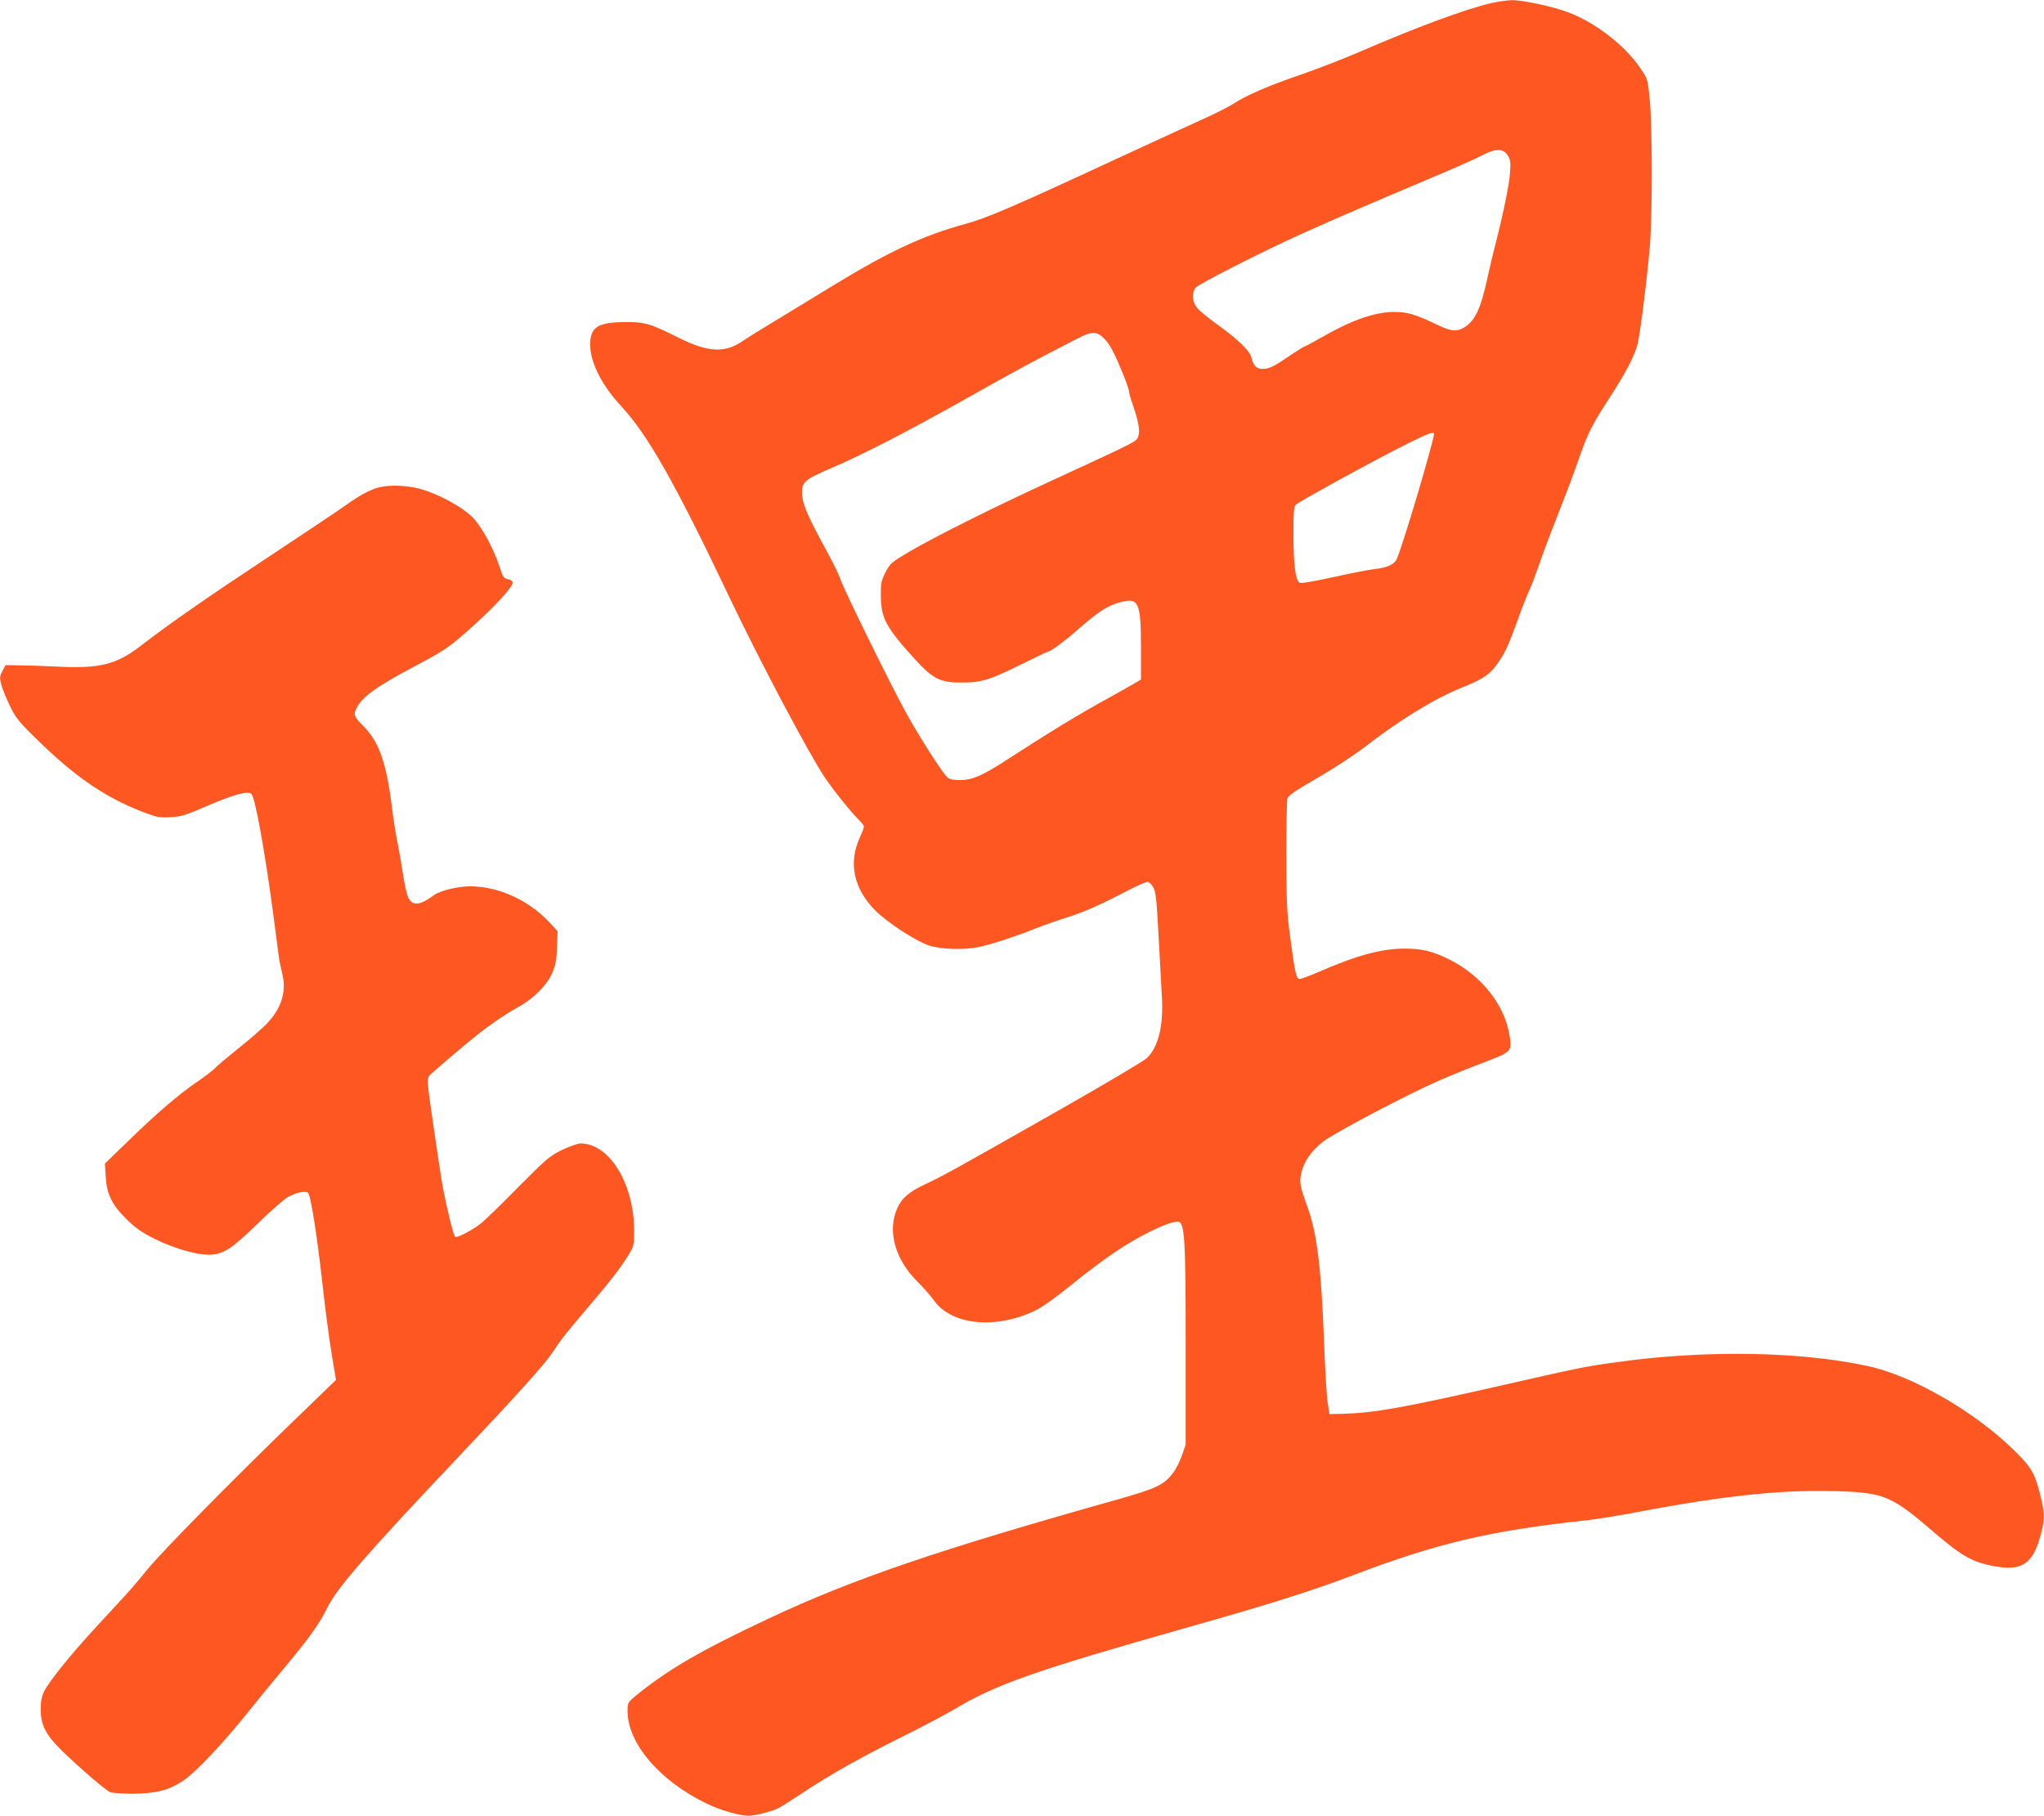 <?xml version="1.0" standalone="no"?>
<!DOCTYPE svg PUBLIC "-//W3C//DTD SVG 20010904//EN"
 "http://www.w3.org/TR/2001/REC-SVG-20010904/DTD/svg10.dtd">
<svg version="1.0" xmlns="http://www.w3.org/2000/svg"
 width="1280pt" height="1137pt" viewBox="0 0 1280 1137"
 preserveAspectRatio="xMidYMid meet">
<g transform="translate(0,1137) scale(0.1,-0.1)"
fill="#ff5722" stroke="none">
<path d="M9340 11351 c-157 -36 -474 -153 -815 -301 -99 -43 -268 -109 -375
-146 -208 -71 -342 -129 -430 -186 -30 -19 -113 -61 -185 -93 -71 -32 -321
-147 -555 -255 -638 -296 -800 -366 -944 -405 -249 -68 -463 -167 -796 -369
-406 -247 -554 -337 -581 -356 -116 -83 -221 -79 -409 15 -180 90 -213 99
-335 98 -175 -1 -221 -32 -219 -148 2 -107 74 -249 192 -376 170 -184 336
-476 687 -1214 187 -392 488 -960 588 -1110 54 -81 167 -222 211 -264 20 -19
36 -40 36 -47 0 -6 -11 -37 -25 -67 -74 -160 -39 -322 96 -458 78 -78 257
-194 338 -220 77 -24 214 -28 306 -10 77 16 223 63 350 113 55 22 134 50 175
63 117 35 223 80 378 161 79 42 150 74 160 72 9 -2 24 -17 34 -34 16 -27 21
-76 33 -300 8 -148 18 -321 21 -384 11 -182 -22 -315 -93 -385 -17 -17 -257
-159 -534 -317 -655 -372 -746 -423 -854 -473 -100 -46 -149 -88 -177 -153
-62 -140 -13 -319 127 -457 38 -38 83 -90 100 -113 108 -160 388 -189 639 -68
44 22 130 83 226 161 85 70 208 162 273 205 152 103 332 190 392 190 44 0 50
-96 50 -780 l0 -615 -23 -68 c-13 -37 -38 -87 -56 -110 -57 -75 -103 -97 -346
-166 -1129 -317 -1657 -498 -2180 -743 -433 -203 -642 -325 -843 -490 -45 -38
-47 -42 -47 -93 0 -201 201 -437 494 -578 87 -43 207 -77 266 -77 37 0 147 28
185 48 17 8 86 52 155 98 174 115 354 216 624 351 127 63 268 138 314 165 268
161 507 245 1467 517 511 144 785 231 1040 328 525 200 861 279 1460 343 55 6
192 28 305 49 593 113 955 148 1330 131 232 -12 291 -39 534 -249 189 -163
256 -199 413 -223 152 -22 218 29 264 207 24 92 24 131 -5 246 -33 133 -55
171 -160 274 -246 243 -636 469 -916 530 -428 94 -1030 103 -1585 24 -189 -26
-233 -35 -737 -150 -600 -136 -770 -166 -968 -172 l-85 -2 -12 80 c-6 44 -16
217 -22 385 -17 448 -44 667 -101 825 -50 139 -54 161 -41 219 16 72 61 138
135 196 67 54 526 295 726 383 69 30 194 81 279 113 181 69 181 69 163 177
-32 185 -172 363 -363 462 -110 57 -181 75 -292 75 -146 0 -305 -43 -546 -149
-52 -22 -102 -41 -112 -41 -22 0 -29 35 -60 265 -20 148 -23 214 -24 505 0
184 3 346 7 360 6 19 49 49 187 128 99 57 230 143 293 191 221 172 442 307
614 376 126 51 169 78 213 138 53 71 74 116 136 287 29 81 63 166 75 191 12
24 36 89 55 144 18 55 72 199 120 320 48 121 107 278 131 348 55 160 84 218
194 387 100 155 152 253 174 331 15 56 56 373 77 609 17 179 17 758 0 925 -12
129 -13 130 -58 197 -94 140 -278 284 -448 349 -97 38 -291 79 -360 78 -27 -1
-84 -9 -125 -18z m101 -953 c18 -29 20 -44 15 -113 -5 -74 -46 -270 -94 -455
-11 -41 -32 -131 -47 -199 -43 -200 -81 -278 -156 -317 -46 -23 -80 -17 -186
35 -58 29 -126 54 -164 61 -139 25 -300 -20 -521 -146 -62 -35 -115 -64 -119
-64 -4 0 -43 -24 -86 -53 -104 -72 -135 -87 -177 -87 -38 0 -58 20 -70 74 -9
39 -91 117 -213 204 -56 40 -114 87 -128 106 -30 39 -33 94 -7 125 20 24 434
234 677 343 193 87 438 192 800 345 138 58 279 120 314 139 86 46 134 46 162
2z m-2528 -1146 c16 -15 42 -52 57 -83 38 -74 100 -229 100 -249 0 -9 11 -50
26 -91 35 -104 44 -156 32 -192 -12 -33 -1 -27 -558 -284 -365 -168 -716 -344
-880 -440 -109 -65 -116 -71 -145 -127 -27 -54 -30 -68 -29 -150 1 -137 34
-198 219 -400 110 -119 155 -141 290 -140 123 0 170 15 381 119 83 41 154 75
158 75 14 0 102 64 171 125 150 131 201 164 288 186 108 27 122 -5 122 -291
l0 -195 -30 -18 c-16 -10 -93 -53 -170 -96 -190 -104 -370 -214 -645 -392
-148 -96 -211 -123 -286 -124 -40 0 -67 5 -79 15 -30 24 -179 257 -265 414
-101 185 -387 767 -406 826 -8 25 -41 95 -74 155 -120 219 -161 309 -166 366
-8 88 6 103 182 178 199 85 482 231 864 446 282 159 402 224 675 364 91 47
121 48 168 3z m2067 -598 c0 -45 -211 -753 -237 -792 -19 -30 -63 -48 -139
-56 -33 -4 -148 -26 -255 -50 -122 -27 -200 -40 -210 -35 -26 13 -39 111 -39
299 0 156 2 179 18 192 26 22 401 228 627 345 180 92 235 115 235 97z"/>
<path d="M2376 8319 c-54 -13 -120 -48 -206 -109 -41 -30 -259 -176 -485 -325
-395 -261 -625 -421 -805 -560 -152 -117 -257 -143 -525 -129 -93 4 -204 8
-245 8 l-75 1 -20 -37 c-17 -33 -18 -42 -7 -85 7 -26 31 -86 54 -133 37 -76
55 -99 172 -213 244 -239 435 -367 680 -459 71 -26 91 -29 156 -25 65 4 95 13
226 70 170 73 258 97 279 75 23 -23 84 -361 135 -743 16 -126 33 -250 36 -275
3 -25 13 -72 21 -105 30 -115 -6 -226 -104 -323 -32 -32 -112 -101 -178 -153
-66 -53 -129 -106 -140 -119 -11 -12 -59 -49 -106 -81 -121 -83 -251 -194
-428 -366 l-154 -149 5 -80 c6 -112 38 -177 132 -270 59 -57 95 -82 177 -123
128 -63 280 -105 357 -97 78 7 129 42 288 196 77 76 161 149 185 163 49 28
107 42 127 29 17 -11 56 -255 92 -577 16 -148 42 -343 57 -433 l27 -163 -264
-255 c-387 -374 -831 -825 -918 -933 -42 -52 -101 -122 -132 -155 -31 -34
-116 -126 -189 -205 -156 -169 -292 -337 -324 -401 -16 -33 -22 -63 -22 -115
0 -97 32 -159 132 -257 113 -110 274 -248 303 -260 14 -6 79 -10 146 -10 144
2 222 22 310 81 86 58 258 241 439 469 33 42 118 145 189 230 161 193 226 283
273 380 61 126 240 332 822 947 361 381 542 582 591 656 50 77 85 122 215 274
138 161 213 258 260 335 35 57 36 63 36 154 0 294 -155 546 -336 546 -18 0
-70 -19 -116 -41 -78 -38 -98 -56 -274 -233 -104 -106 -210 -209 -235 -228
-53 -42 -147 -91 -160 -83 -9 6 -50 170 -76 305 -9 47 -35 220 -59 385 -41
281 -42 301 -27 319 17 19 221 193 302 257 83 66 185 135 250 170 94 50 181
135 216 211 23 53 29 80 32 165 l4 102 -58 62 c-129 135 -316 219 -491 219
-76 0 -186 -27 -225 -55 -92 -68 -139 -70 -164 -9 -8 19 -21 81 -30 137 -8 56
-23 143 -33 192 -11 50 -27 151 -36 225 -35 285 -81 415 -181 515 -58 58 -62
71 -40 113 37 71 127 135 367 262 194 103 217 120 369 257 137 124 240 237
240 264 0 10 -11 19 -29 22 -26 5 -32 14 -51 74 -38 116 -110 249 -166 309
-66 69 -223 154 -342 185 -79 20 -180 23 -246 8z"/>
</g>
</svg>

